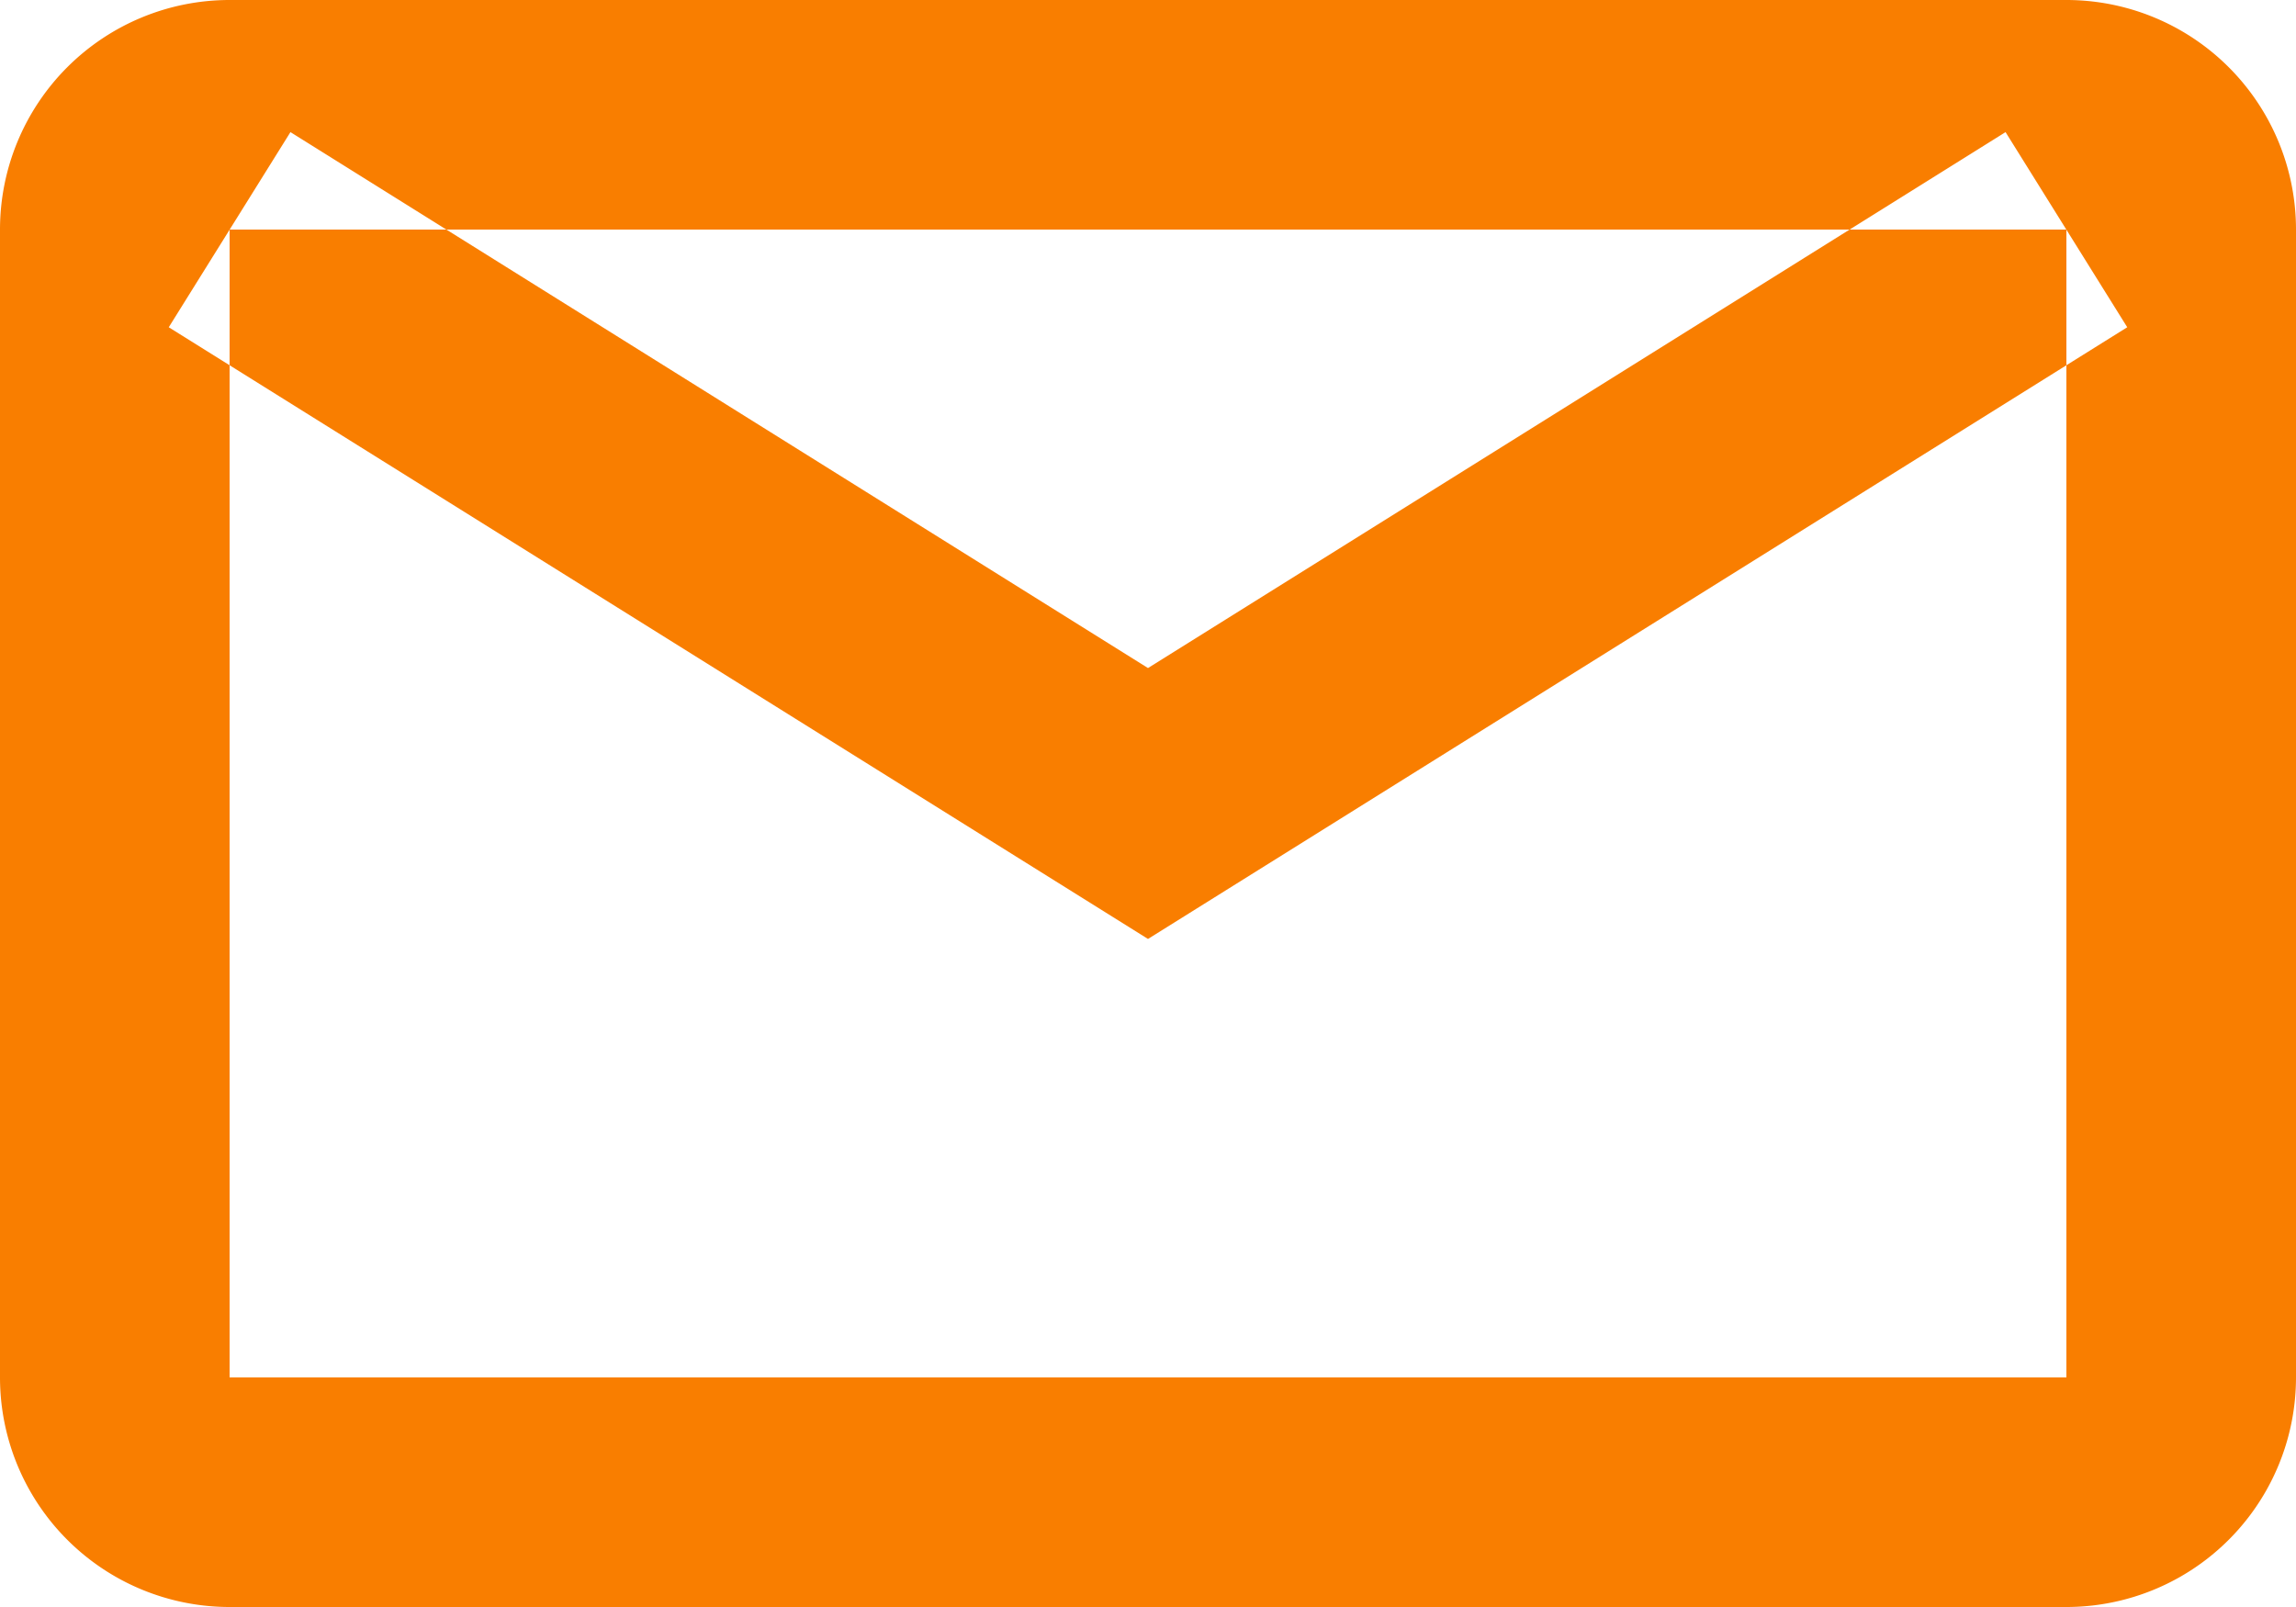 <svg xmlns="http://www.w3.org/2000/svg" width="20" height="14" viewBox="0 0 20 14">
  <defs>
    <style>
      .cls-1 {
        fill: #f97e00;
        fill-rule: evenodd;
      }
    </style>
  </defs>
  <path id="mail_1.svg" class="cls-1" d="M852,464H836a2,2,0,0,0-2,2v10a2,2,0,0,0,2,2h16a2,2,0,0,0,2-2V466A2,2,0,0,0,852,464Zm0,12H836V466h16v10Zm-8-3.82-8.53-5.329,1.06-1.7,7.47,4.669,7.47-4.669,1.06,1.7Z" transform="translate(-834 -464)"/>
</svg>

